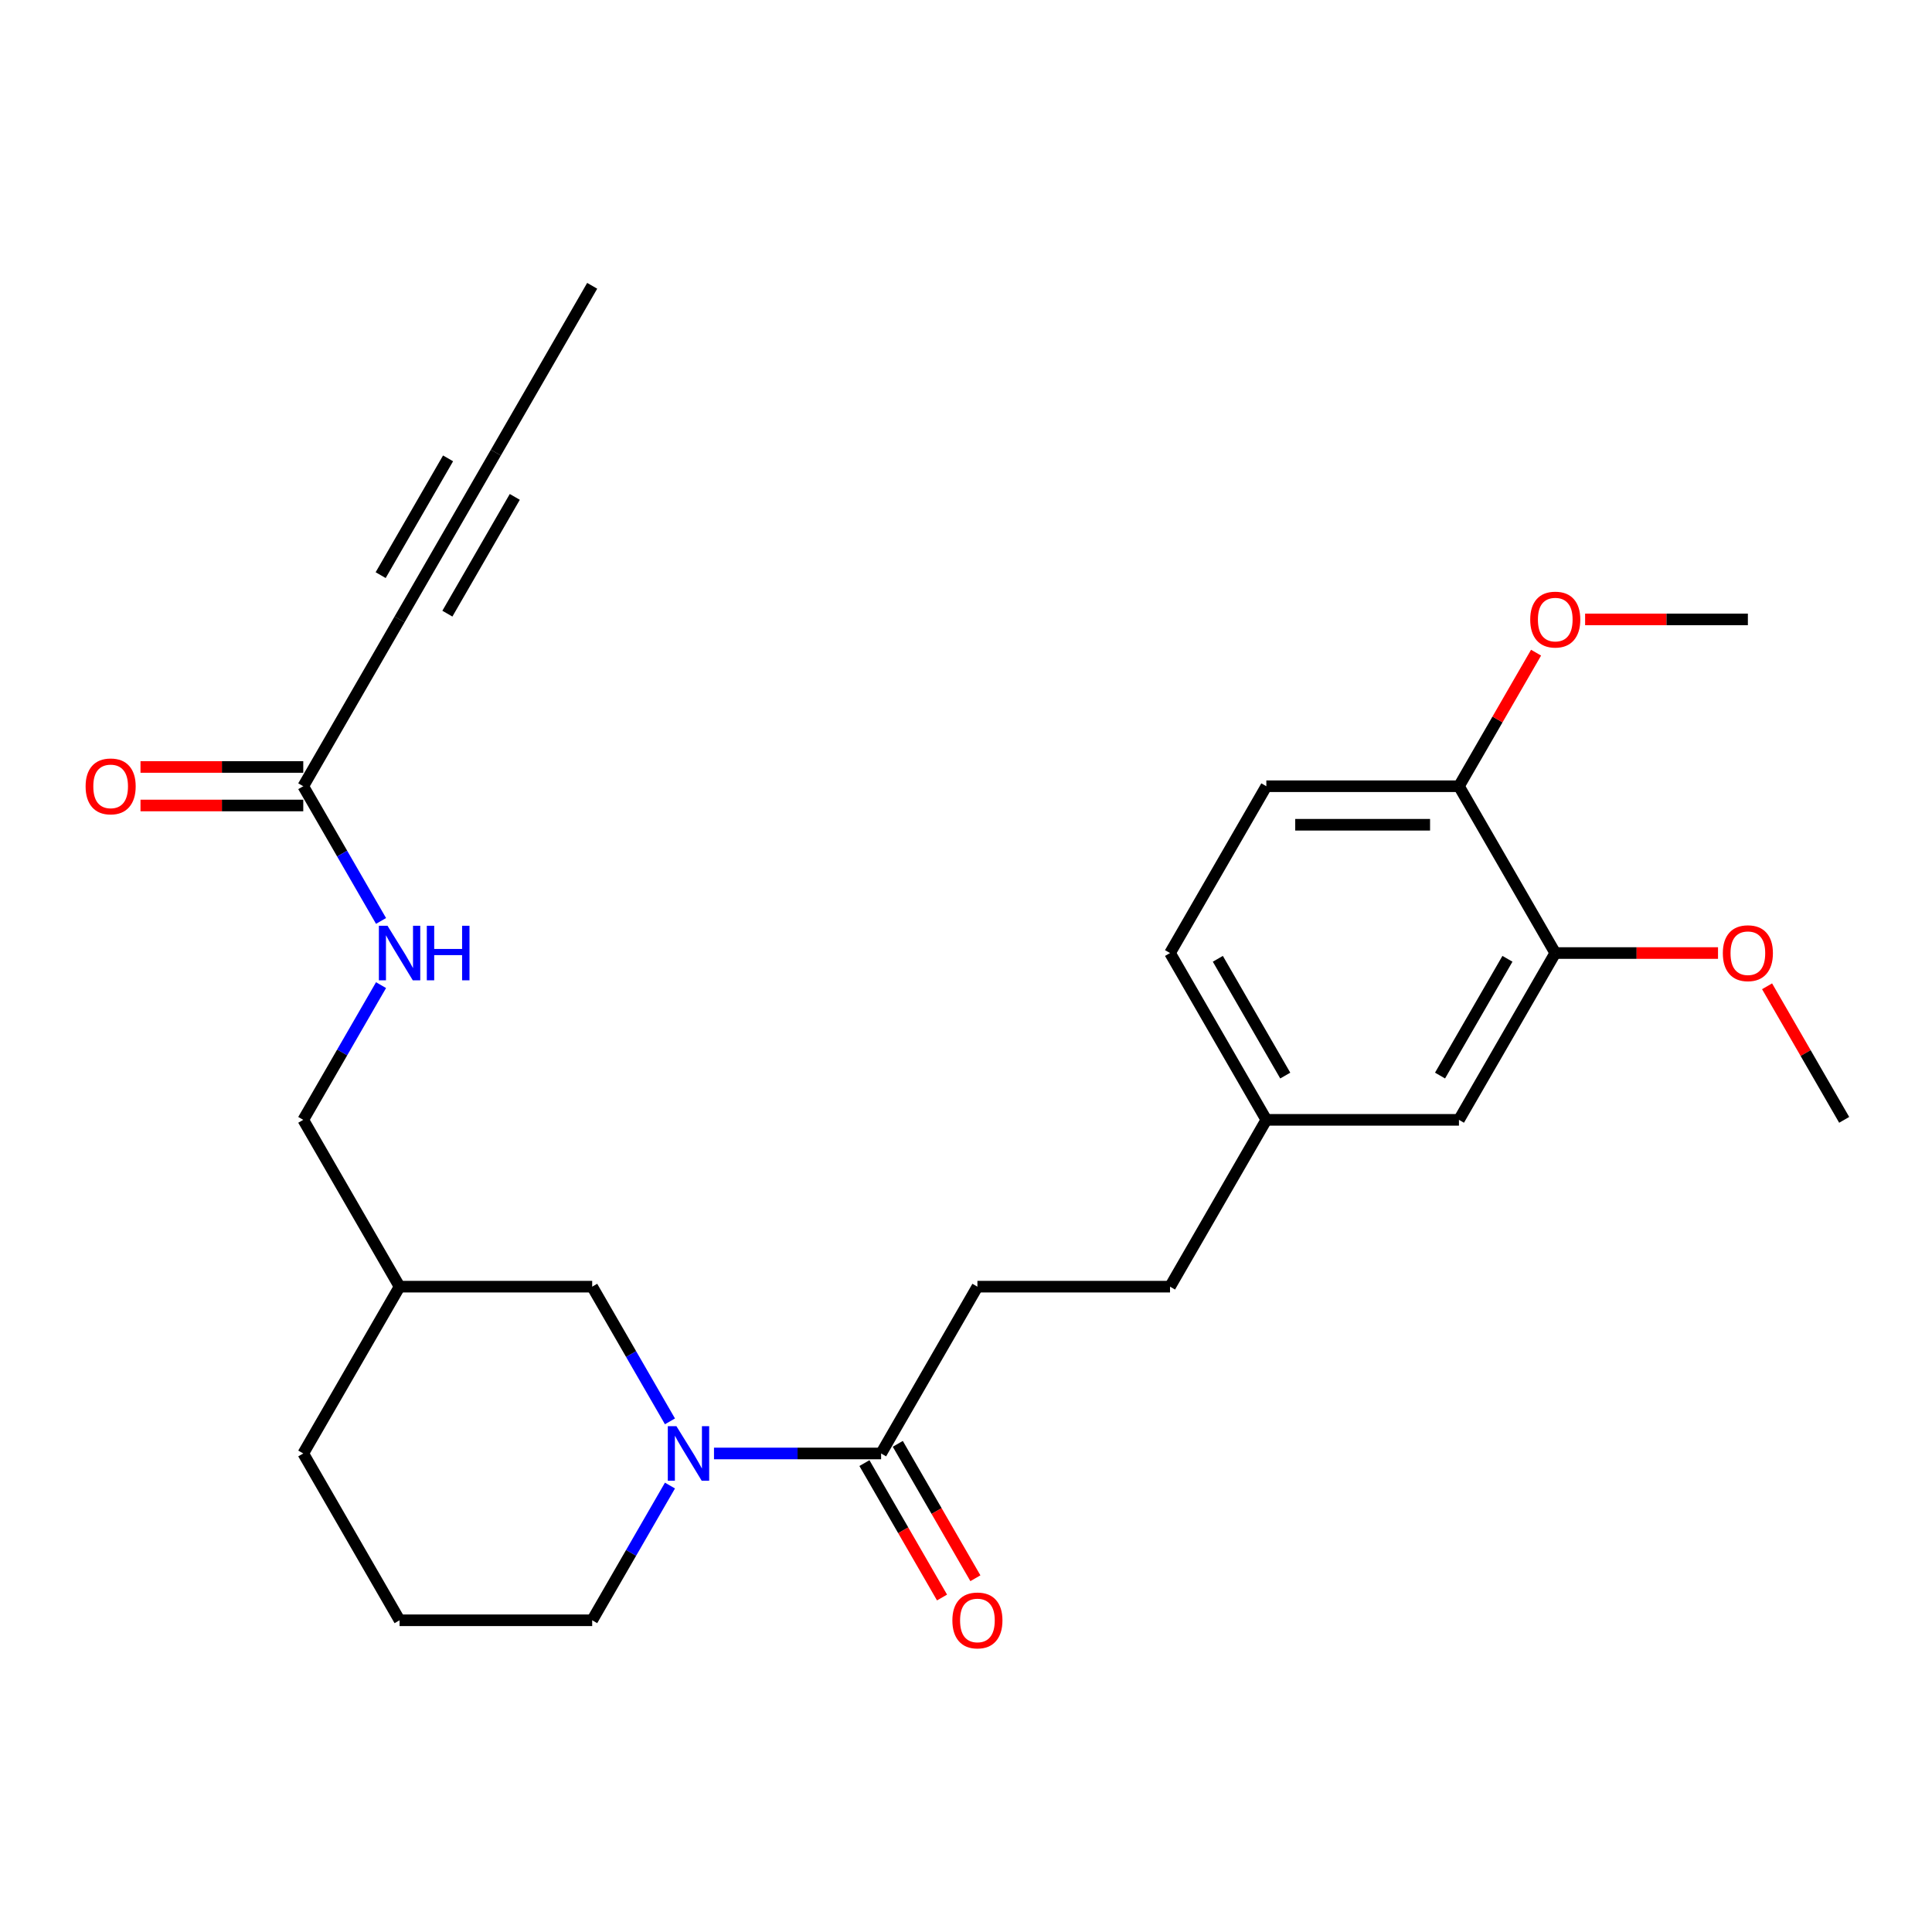 <?xml version='1.0' encoding='iso-8859-1'?>
<svg version='1.1' baseProfile='full'
              xmlns='http://www.w3.org/2000/svg'
                      xmlns:rdkit='http://www.rdkit.org/xml'
                      xmlns:xlink='http://www.w3.org/1999/xlink'
                  xml:space='preserve'
width='1000px' height='1000px' viewBox='0 0 1000 1000'>
<!-- END OF HEADER -->
<rect style='opacity:1.0;fill:#FFFFFF;stroke:none' width='1000' height='1000' x='0' y='0'> </rect>
<path class='bond-0' d='M 369.562,752.313 L 412.811,752.313' style='fill:none;fill-rule:evenodd;stroke:#0000FF;stroke-width:6px;stroke-linecap:butt;stroke-linejoin:miter;stroke-opacity:1' />
<path class='bond-0' d='M 412.811,752.313 L 456.06,752.313' style='fill:none;fill-rule:evenodd;stroke:#000000;stroke-width:6px;stroke-linecap:butt;stroke-linejoin:miter;stroke-opacity:1' />
<path class='bond-5' d='M 346.773,735.703 L 326.643,700.838' style='fill:none;fill-rule:evenodd;stroke:#0000FF;stroke-width:6px;stroke-linecap:butt;stroke-linejoin:miter;stroke-opacity:1' />
<path class='bond-5' d='M 326.643,700.838 L 306.514,665.973' style='fill:none;fill-rule:evenodd;stroke:#000000;stroke-width:6px;stroke-linecap:butt;stroke-linejoin:miter;stroke-opacity:1' />
<path class='bond-16' d='M 346.773,768.922 L 326.643,803.788' style='fill:none;fill-rule:evenodd;stroke:#0000FF;stroke-width:6px;stroke-linecap:butt;stroke-linejoin:miter;stroke-opacity:1' />
<path class='bond-16' d='M 326.643,803.788 L 306.514,838.653' style='fill:none;fill-rule:evenodd;stroke:#000000;stroke-width:6px;stroke-linecap:butt;stroke-linejoin:miter;stroke-opacity:1' />
<path class='bond-8' d='M 447.425,757.298 L 467.509,792.083' style='fill:none;fill-rule:evenodd;stroke:#000000;stroke-width:6px;stroke-linecap:butt;stroke-linejoin:miter;stroke-opacity:1' />
<path class='bond-8' d='M 467.509,792.083 L 487.592,826.869' style='fill:none;fill-rule:evenodd;stroke:#FF0000;stroke-width:6px;stroke-linecap:butt;stroke-linejoin:miter;stroke-opacity:1' />
<path class='bond-8' d='M 464.694,747.328 L 484.777,782.114' style='fill:none;fill-rule:evenodd;stroke:#000000;stroke-width:6px;stroke-linecap:butt;stroke-linejoin:miter;stroke-opacity:1' />
<path class='bond-8' d='M 484.777,782.114 L 504.861,816.899' style='fill:none;fill-rule:evenodd;stroke:#FF0000;stroke-width:6px;stroke-linecap:butt;stroke-linejoin:miter;stroke-opacity:1' />
<path class='bond-10' d='M 456.06,752.313 L 505.908,665.973' style='fill:none;fill-rule:evenodd;stroke:#000000;stroke-width:6px;stroke-linecap:butt;stroke-linejoin:miter;stroke-opacity:1' />
<path class='bond-1' d='M 206.817,320.611 L 156.968,406.952' style='fill:none;fill-rule:evenodd;stroke:#000000;stroke-width:6px;stroke-linecap:butt;stroke-linejoin:miter;stroke-opacity:1' />
<path class='bond-3' d='M 206.817,320.611 L 256.665,234.271' style='fill:none;fill-rule:evenodd;stroke:#000000;stroke-width:6px;stroke-linecap:butt;stroke-linejoin:miter;stroke-opacity:1' />
<path class='bond-3' d='M 231.562,317.63 L 266.456,257.192' style='fill:none;fill-rule:evenodd;stroke:#000000;stroke-width:6px;stroke-linecap:butt;stroke-linejoin:miter;stroke-opacity:1' />
<path class='bond-3' d='M 197.026,297.691 L 231.92,237.252' style='fill:none;fill-rule:evenodd;stroke:#000000;stroke-width:6px;stroke-linecap:butt;stroke-linejoin:miter;stroke-opacity:1' />
<path class='bond-2' d='M 156.968,406.952 L 177.097,441.817' style='fill:none;fill-rule:evenodd;stroke:#000000;stroke-width:6px;stroke-linecap:butt;stroke-linejoin:miter;stroke-opacity:1' />
<path class='bond-2' d='M 177.097,441.817 L 197.227,476.682' style='fill:none;fill-rule:evenodd;stroke:#0000FF;stroke-width:6px;stroke-linecap:butt;stroke-linejoin:miter;stroke-opacity:1' />
<path class='bond-11' d='M 156.968,396.982 L 114.846,396.982' style='fill:none;fill-rule:evenodd;stroke:#000000;stroke-width:6px;stroke-linecap:butt;stroke-linejoin:miter;stroke-opacity:1' />
<path class='bond-11' d='M 114.846,396.982 L 72.724,396.982' style='fill:none;fill-rule:evenodd;stroke:#FF0000;stroke-width:6px;stroke-linecap:butt;stroke-linejoin:miter;stroke-opacity:1' />
<path class='bond-11' d='M 156.968,416.921 L 114.846,416.921' style='fill:none;fill-rule:evenodd;stroke:#000000;stroke-width:6px;stroke-linecap:butt;stroke-linejoin:miter;stroke-opacity:1' />
<path class='bond-11' d='M 114.846,416.921 L 72.724,416.921' style='fill:none;fill-rule:evenodd;stroke:#FF0000;stroke-width:6px;stroke-linecap:butt;stroke-linejoin:miter;stroke-opacity:1' />
<path class='bond-21' d='M 256.665,234.271 L 306.514,147.931' style='fill:none;fill-rule:evenodd;stroke:#000000;stroke-width:6px;stroke-linecap:butt;stroke-linejoin:miter;stroke-opacity:1' />
<path class='bond-4' d='M 805,493.292 L 755.151,579.632' style='fill:none;fill-rule:evenodd;stroke:#000000;stroke-width:6px;stroke-linecap:butt;stroke-linejoin:miter;stroke-opacity:1' />
<path class='bond-4' d='M 780.254,496.273 L 745.36,556.712' style='fill:none;fill-rule:evenodd;stroke:#000000;stroke-width:6px;stroke-linecap:butt;stroke-linejoin:miter;stroke-opacity:1' />
<path class='bond-19' d='M 805,493.292 L 847.122,493.292' style='fill:none;fill-rule:evenodd;stroke:#000000;stroke-width:6px;stroke-linecap:butt;stroke-linejoin:miter;stroke-opacity:1' />
<path class='bond-19' d='M 847.122,493.292 L 889.244,493.292' style='fill:none;fill-rule:evenodd;stroke:#FF0000;stroke-width:6px;stroke-linecap:butt;stroke-linejoin:miter;stroke-opacity:1' />
<path class='bond-27' d='M 805,493.292 L 755.151,406.952' style='fill:none;fill-rule:evenodd;stroke:#000000;stroke-width:6px;stroke-linecap:butt;stroke-linejoin:miter;stroke-opacity:1' />
<path class='bond-12' d='M 306.514,665.973 L 206.817,665.973' style='fill:none;fill-rule:evenodd;stroke:#000000;stroke-width:6px;stroke-linecap:butt;stroke-linejoin:miter;stroke-opacity:1' />
<path class='bond-6' d='M 197.227,509.902 L 177.097,544.767' style='fill:none;fill-rule:evenodd;stroke:#0000FF;stroke-width:6px;stroke-linecap:butt;stroke-linejoin:miter;stroke-opacity:1' />
<path class='bond-6' d='M 177.097,544.767 L 156.968,579.632' style='fill:none;fill-rule:evenodd;stroke:#000000;stroke-width:6px;stroke-linecap:butt;stroke-linejoin:miter;stroke-opacity:1' />
<path class='bond-7' d='M 755.151,406.952 L 655.454,406.952' style='fill:none;fill-rule:evenodd;stroke:#000000;stroke-width:6px;stroke-linecap:butt;stroke-linejoin:miter;stroke-opacity:1' />
<path class='bond-7' d='M 740.196,426.891 L 670.408,426.891' style='fill:none;fill-rule:evenodd;stroke:#000000;stroke-width:6px;stroke-linecap:butt;stroke-linejoin:miter;stroke-opacity:1' />
<path class='bond-20' d='M 755.151,406.952 L 775.108,372.385' style='fill:none;fill-rule:evenodd;stroke:#000000;stroke-width:6px;stroke-linecap:butt;stroke-linejoin:miter;stroke-opacity:1' />
<path class='bond-20' d='M 775.108,372.385 L 795.065,337.819' style='fill:none;fill-rule:evenodd;stroke:#FF0000;stroke-width:6px;stroke-linecap:butt;stroke-linejoin:miter;stroke-opacity:1' />
<path class='bond-9' d='M 755.151,579.632 L 655.454,579.632' style='fill:none;fill-rule:evenodd;stroke:#000000;stroke-width:6px;stroke-linecap:butt;stroke-linejoin:miter;stroke-opacity:1' />
<path class='bond-17' d='M 505.908,665.973 L 605.605,665.973' style='fill:none;fill-rule:evenodd;stroke:#000000;stroke-width:6px;stroke-linecap:butt;stroke-linejoin:miter;stroke-opacity:1' />
<path class='bond-15' d='M 206.817,665.973 L 156.968,579.632' style='fill:none;fill-rule:evenodd;stroke:#000000;stroke-width:6px;stroke-linecap:butt;stroke-linejoin:miter;stroke-opacity:1' />
<path class='bond-26' d='M 206.817,665.973 L 156.968,752.313' style='fill:none;fill-rule:evenodd;stroke:#000000;stroke-width:6px;stroke-linecap:butt;stroke-linejoin:miter;stroke-opacity:1' />
<path class='bond-13' d='M 655.454,406.952 L 605.605,493.292' style='fill:none;fill-rule:evenodd;stroke:#000000;stroke-width:6px;stroke-linecap:butt;stroke-linejoin:miter;stroke-opacity:1' />
<path class='bond-14' d='M 655.454,579.632 L 605.605,665.973' style='fill:none;fill-rule:evenodd;stroke:#000000;stroke-width:6px;stroke-linecap:butt;stroke-linejoin:miter;stroke-opacity:1' />
<path class='bond-18' d='M 655.454,579.632 L 605.605,493.292' style='fill:none;fill-rule:evenodd;stroke:#000000;stroke-width:6px;stroke-linecap:butt;stroke-linejoin:miter;stroke-opacity:1' />
<path class='bond-18' d='M 665.245,556.712 L 630.351,496.273' style='fill:none;fill-rule:evenodd;stroke:#000000;stroke-width:6px;stroke-linecap:butt;stroke-linejoin:miter;stroke-opacity:1' />
<path class='bond-22' d='M 306.514,838.653 L 206.817,838.653' style='fill:none;fill-rule:evenodd;stroke:#000000;stroke-width:6px;stroke-linecap:butt;stroke-linejoin:miter;stroke-opacity:1' />
<path class='bond-24' d='M 914.632,510.5 L 934.589,545.066' style='fill:none;fill-rule:evenodd;stroke:#FF0000;stroke-width:6px;stroke-linecap:butt;stroke-linejoin:miter;stroke-opacity:1' />
<path class='bond-24' d='M 934.589,545.066 L 954.545,579.632' style='fill:none;fill-rule:evenodd;stroke:#000000;stroke-width:6px;stroke-linecap:butt;stroke-linejoin:miter;stroke-opacity:1' />
<path class='bond-25' d='M 820.453,320.611 L 862.575,320.611' style='fill:none;fill-rule:evenodd;stroke:#FF0000;stroke-width:6px;stroke-linecap:butt;stroke-linejoin:miter;stroke-opacity:1' />
<path class='bond-25' d='M 862.575,320.611 L 904.697,320.611' style='fill:none;fill-rule:evenodd;stroke:#000000;stroke-width:6px;stroke-linecap:butt;stroke-linejoin:miter;stroke-opacity:1' />
<path class='bond-23' d='M 206.817,838.653 L 156.968,752.313' style='fill:none;fill-rule:evenodd;stroke:#000000;stroke-width:6px;stroke-linecap:butt;stroke-linejoin:miter;stroke-opacity:1' />
<path  class='atom-0' d='M 350.121 738.196
L 359.373 753.15
Q 360.29 754.626, 361.766 757.298
Q 363.241 759.97, 363.321 760.129
L 363.321 738.196
L 367.07 738.196
L 367.07 766.43
L 363.202 766.43
L 353.272 750.08
Q 352.115 748.166, 350.879 745.972
Q 349.683 743.779, 349.324 743.101
L 349.324 766.43
L 345.655 766.43
L 345.655 738.196
L 350.121 738.196
' fill='#0000FF'/>
<path  class='atom-7' d='M 200.575 479.175
L 209.827 494.129
Q 210.745 495.605, 212.22 498.277
Q 213.696 500.949, 213.775 501.108
L 213.775 479.175
L 217.524 479.175
L 217.524 507.409
L 213.656 507.409
L 203.726 491.059
Q 202.569 489.145, 201.333 486.951
Q 200.137 484.758, 199.778 484.08
L 199.778 507.409
L 196.109 507.409
L 196.109 479.175
L 200.575 479.175
' fill='#0000FF'/>
<path  class='atom-7' d='M 220.914 479.175
L 224.742 479.175
L 224.742 491.178
L 239.178 491.178
L 239.178 479.175
L 243.007 479.175
L 243.007 507.409
L 239.178 507.409
L 239.178 494.369
L 224.742 494.369
L 224.742 507.409
L 220.914 507.409
L 220.914 479.175
' fill='#0000FF'/>
<path  class='atom-9' d='M 492.947 838.733
Q 492.947 831.954, 496.297 828.165
Q 499.647 824.377, 505.908 824.377
Q 512.169 824.377, 515.519 828.165
Q 518.869 831.954, 518.869 838.733
Q 518.869 845.592, 515.479 849.5
Q 512.089 853.369, 505.908 853.369
Q 499.687 853.369, 496.297 849.5
Q 492.947 845.632, 492.947 838.733
M 505.908 850.178
Q 510.215 850.178, 512.528 847.307
Q 514.881 844.396, 514.881 838.733
Q 514.881 833.19, 512.528 830.398
Q 510.215 827.567, 505.908 827.567
Q 501.601 827.567, 499.248 830.358
Q 496.935 833.15, 496.935 838.733
Q 496.935 844.436, 499.248 847.307
Q 501.601 850.178, 505.908 850.178
' fill='#FF0000'/>
<path  class='atom-12' d='M 44.31 407.031
Q 44.31 400.252, 47.66 396.464
Q 51.01 392.675, 57.271 392.675
Q 63.532 392.675, 66.882 396.464
Q 70.231 400.252, 70.231 407.031
Q 70.231 413.891, 66.842 417.799
Q 63.452 421.667, 57.271 421.667
Q 51.05 421.667, 47.66 417.799
Q 44.31 413.931, 44.31 407.031
M 57.271 418.477
Q 61.578 418.477, 63.891 415.605
Q 66.243 412.694, 66.243 407.031
Q 66.243 401.488, 63.891 398.697
Q 61.578 395.865, 57.271 395.865
Q 52.964 395.865, 50.611 398.657
Q 48.298 401.448, 48.298 407.031
Q 48.298 412.734, 50.611 415.605
Q 52.964 418.477, 57.271 418.477
' fill='#FF0000'/>
<path  class='atom-20' d='M 891.736 493.372
Q 891.736 486.592, 895.086 482.804
Q 898.436 479.015, 904.697 479.015
Q 910.958 479.015, 914.308 482.804
Q 917.657 486.592, 917.657 493.372
Q 917.657 500.231, 914.268 504.139
Q 910.878 508.007, 904.697 508.007
Q 898.476 508.007, 895.086 504.139
Q 891.736 500.271, 891.736 493.372
M 904.697 504.817
Q 909.004 504.817, 911.317 501.946
Q 913.67 499.035, 913.67 493.372
Q 913.67 487.829, 911.317 485.037
Q 909.004 482.206, 904.697 482.206
Q 900.39 482.206, 898.037 484.997
Q 895.724 487.789, 895.724 493.372
Q 895.724 499.074, 898.037 501.946
Q 900.39 504.817, 904.697 504.817
' fill='#FF0000'/>
<path  class='atom-21' d='M 792.039 320.691
Q 792.039 313.912, 795.389 310.123
Q 798.739 306.335, 805 306.335
Q 811.261 306.335, 814.61 310.123
Q 817.96 313.912, 817.96 320.691
Q 817.96 327.55, 814.571 331.458
Q 811.181 335.327, 805 335.327
Q 798.779 335.327, 795.389 331.458
Q 792.039 327.59, 792.039 320.691
M 805 332.136
Q 809.307 332.136, 811.62 329.265
Q 813.972 326.354, 813.972 320.691
Q 813.972 315.148, 811.62 312.357
Q 809.307 309.525, 805 309.525
Q 800.693 309.525, 798.34 312.317
Q 796.027 315.108, 796.027 320.691
Q 796.027 326.394, 798.34 329.265
Q 800.693 332.136, 805 332.136
' fill='#FF0000'/>
</svg>
